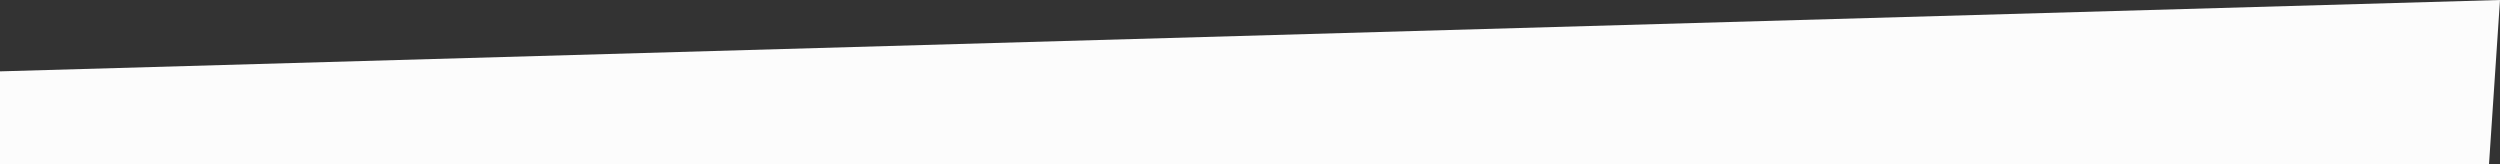 <?xml version="1.0" encoding="UTF-8"?> <svg xmlns="http://www.w3.org/2000/svg" id="Шар_1" data-name="Шар 1" viewBox="0 0 127.17 8.36"><rect x="0" y="0" width="127.17" height="8.36" fill="#333333" stroke="none"/> <defs> <style>.cls-1{fill:#fcfcfc;}</style> </defs> <polygon class="cls-1" points="0 3.63 127.17 0 126.61 8.36 0 8.36 0 3.63"></polygon> </svg> 